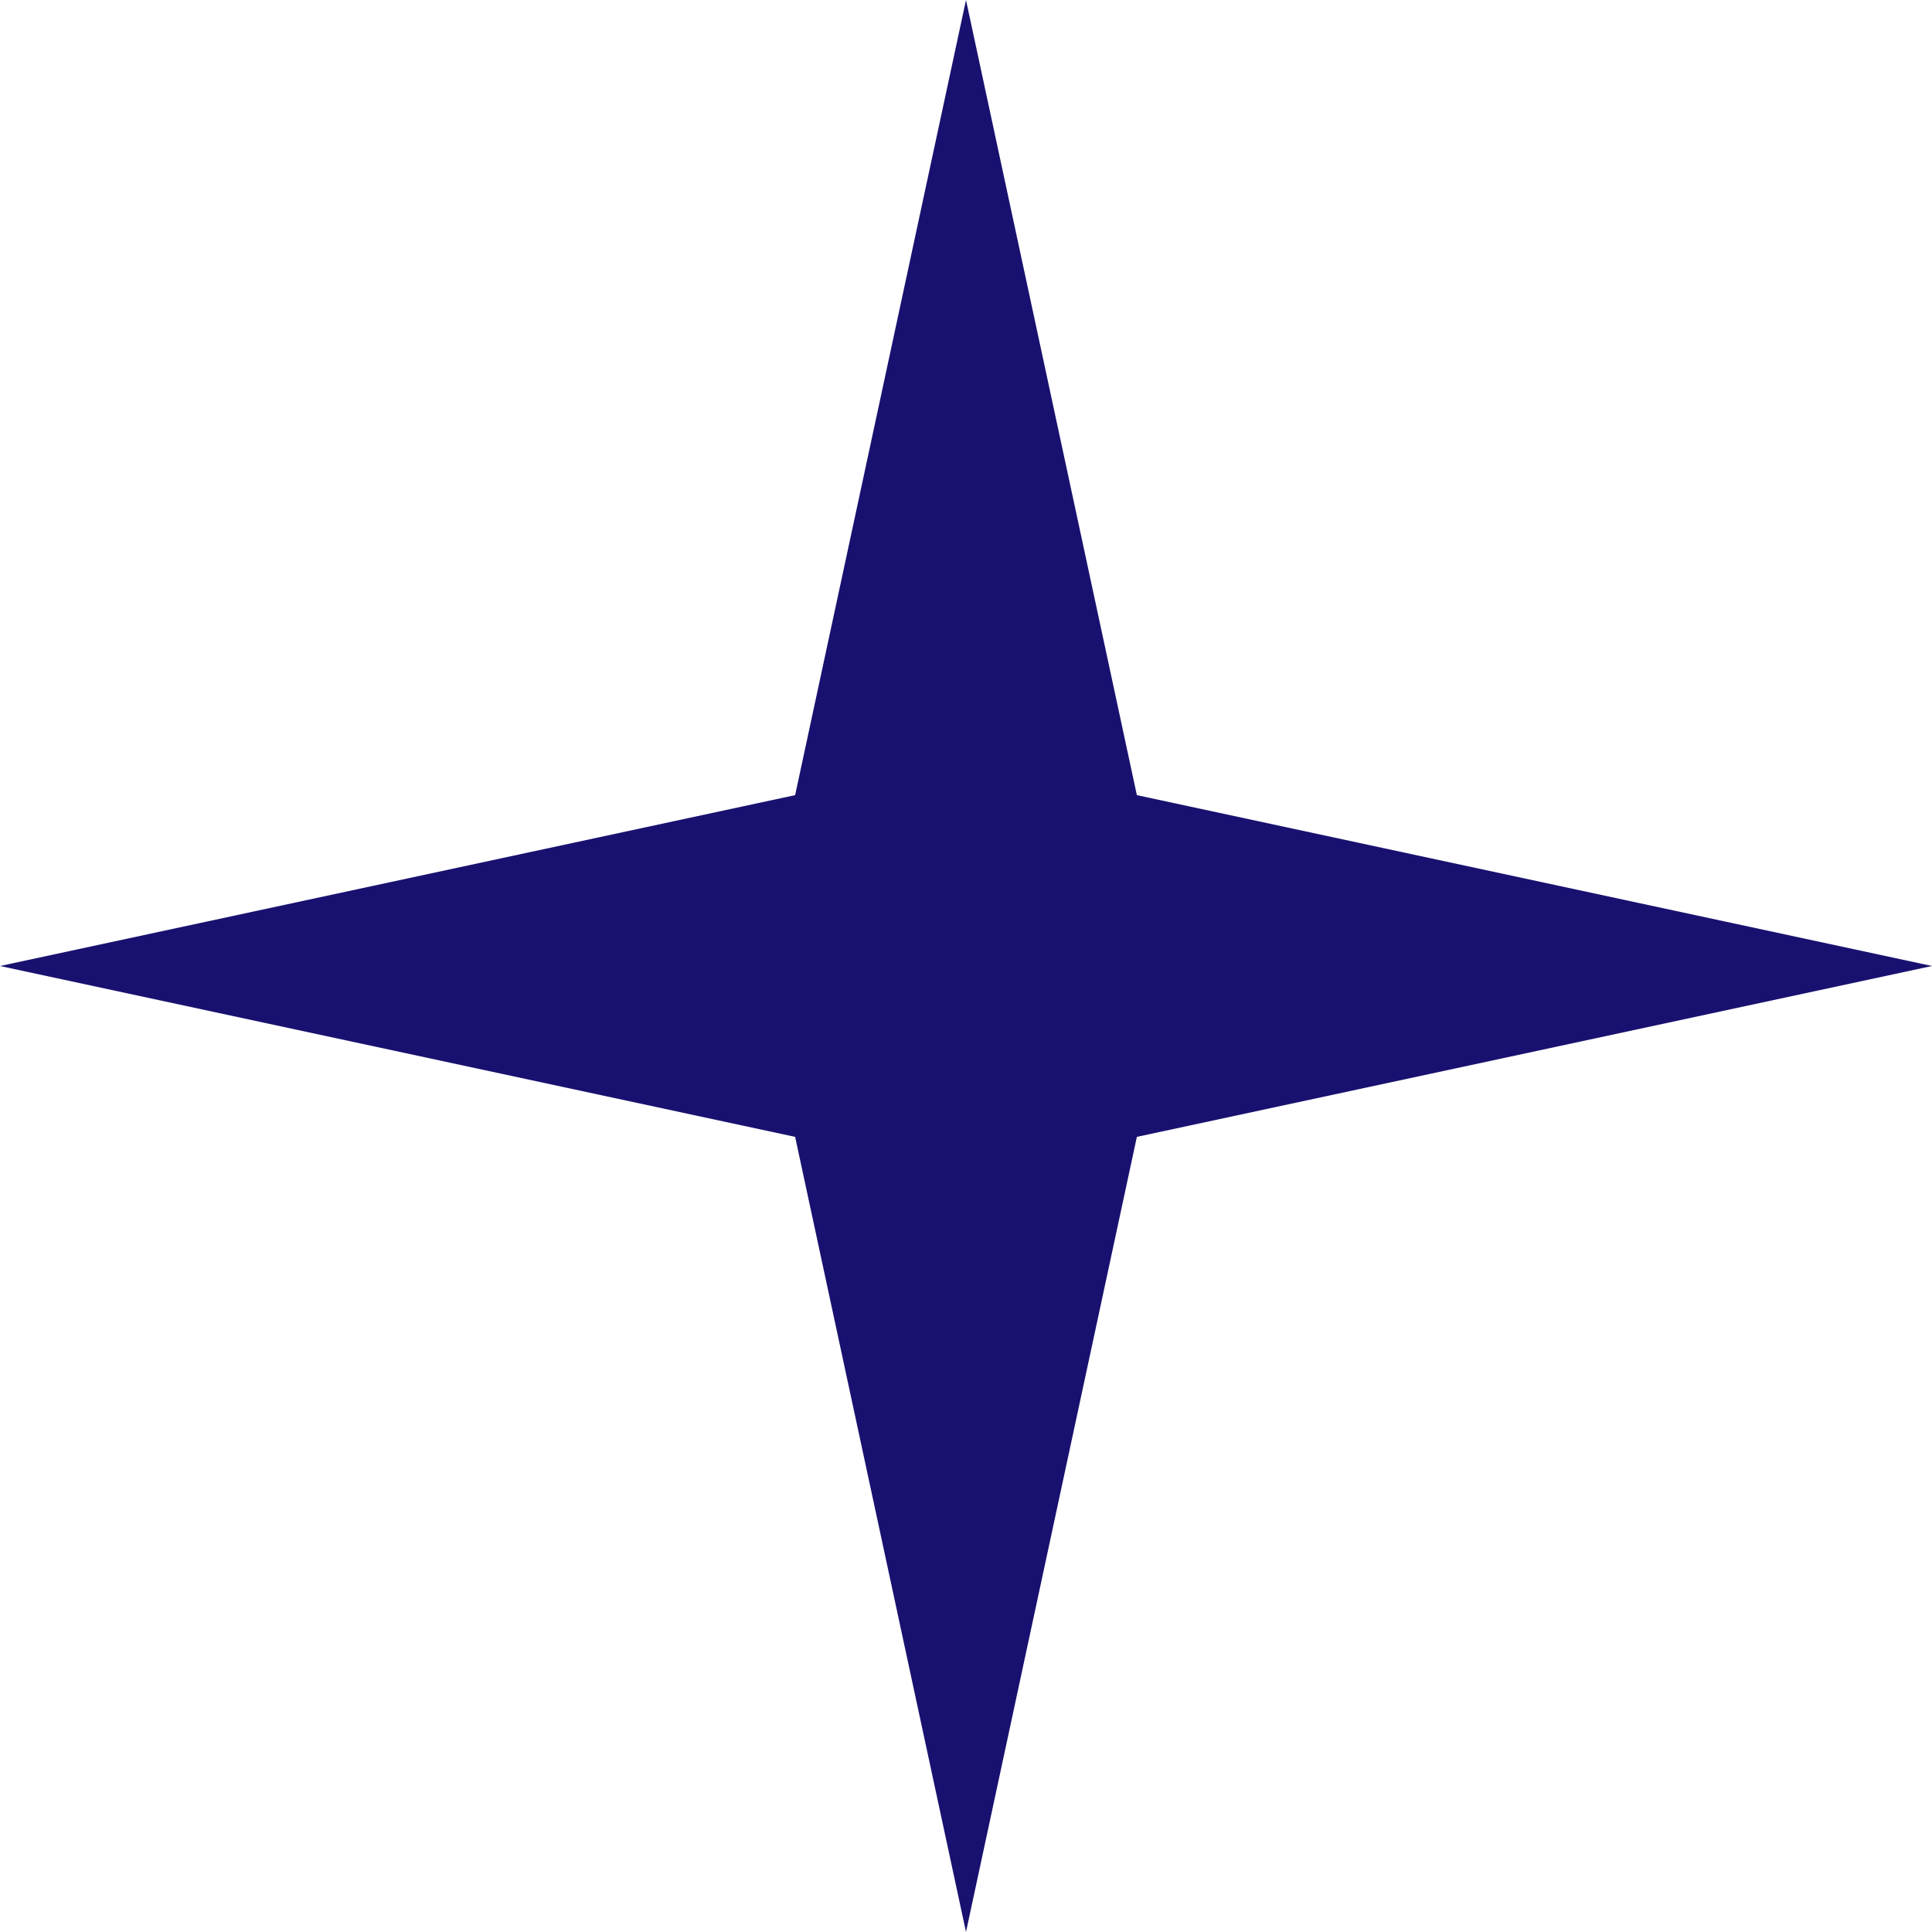 <?xml version="1.0" encoding="UTF-8"?> <svg xmlns="http://www.w3.org/2000/svg" width="200" height="200" viewBox="0 0 200 200" fill="none"> <path d="M100 0L117.688 82.312L200 100L117.688 117.688L100 200L82.312 117.688L0 100L82.312 82.312L100 0Z" fill="#191170"></path> </svg> 